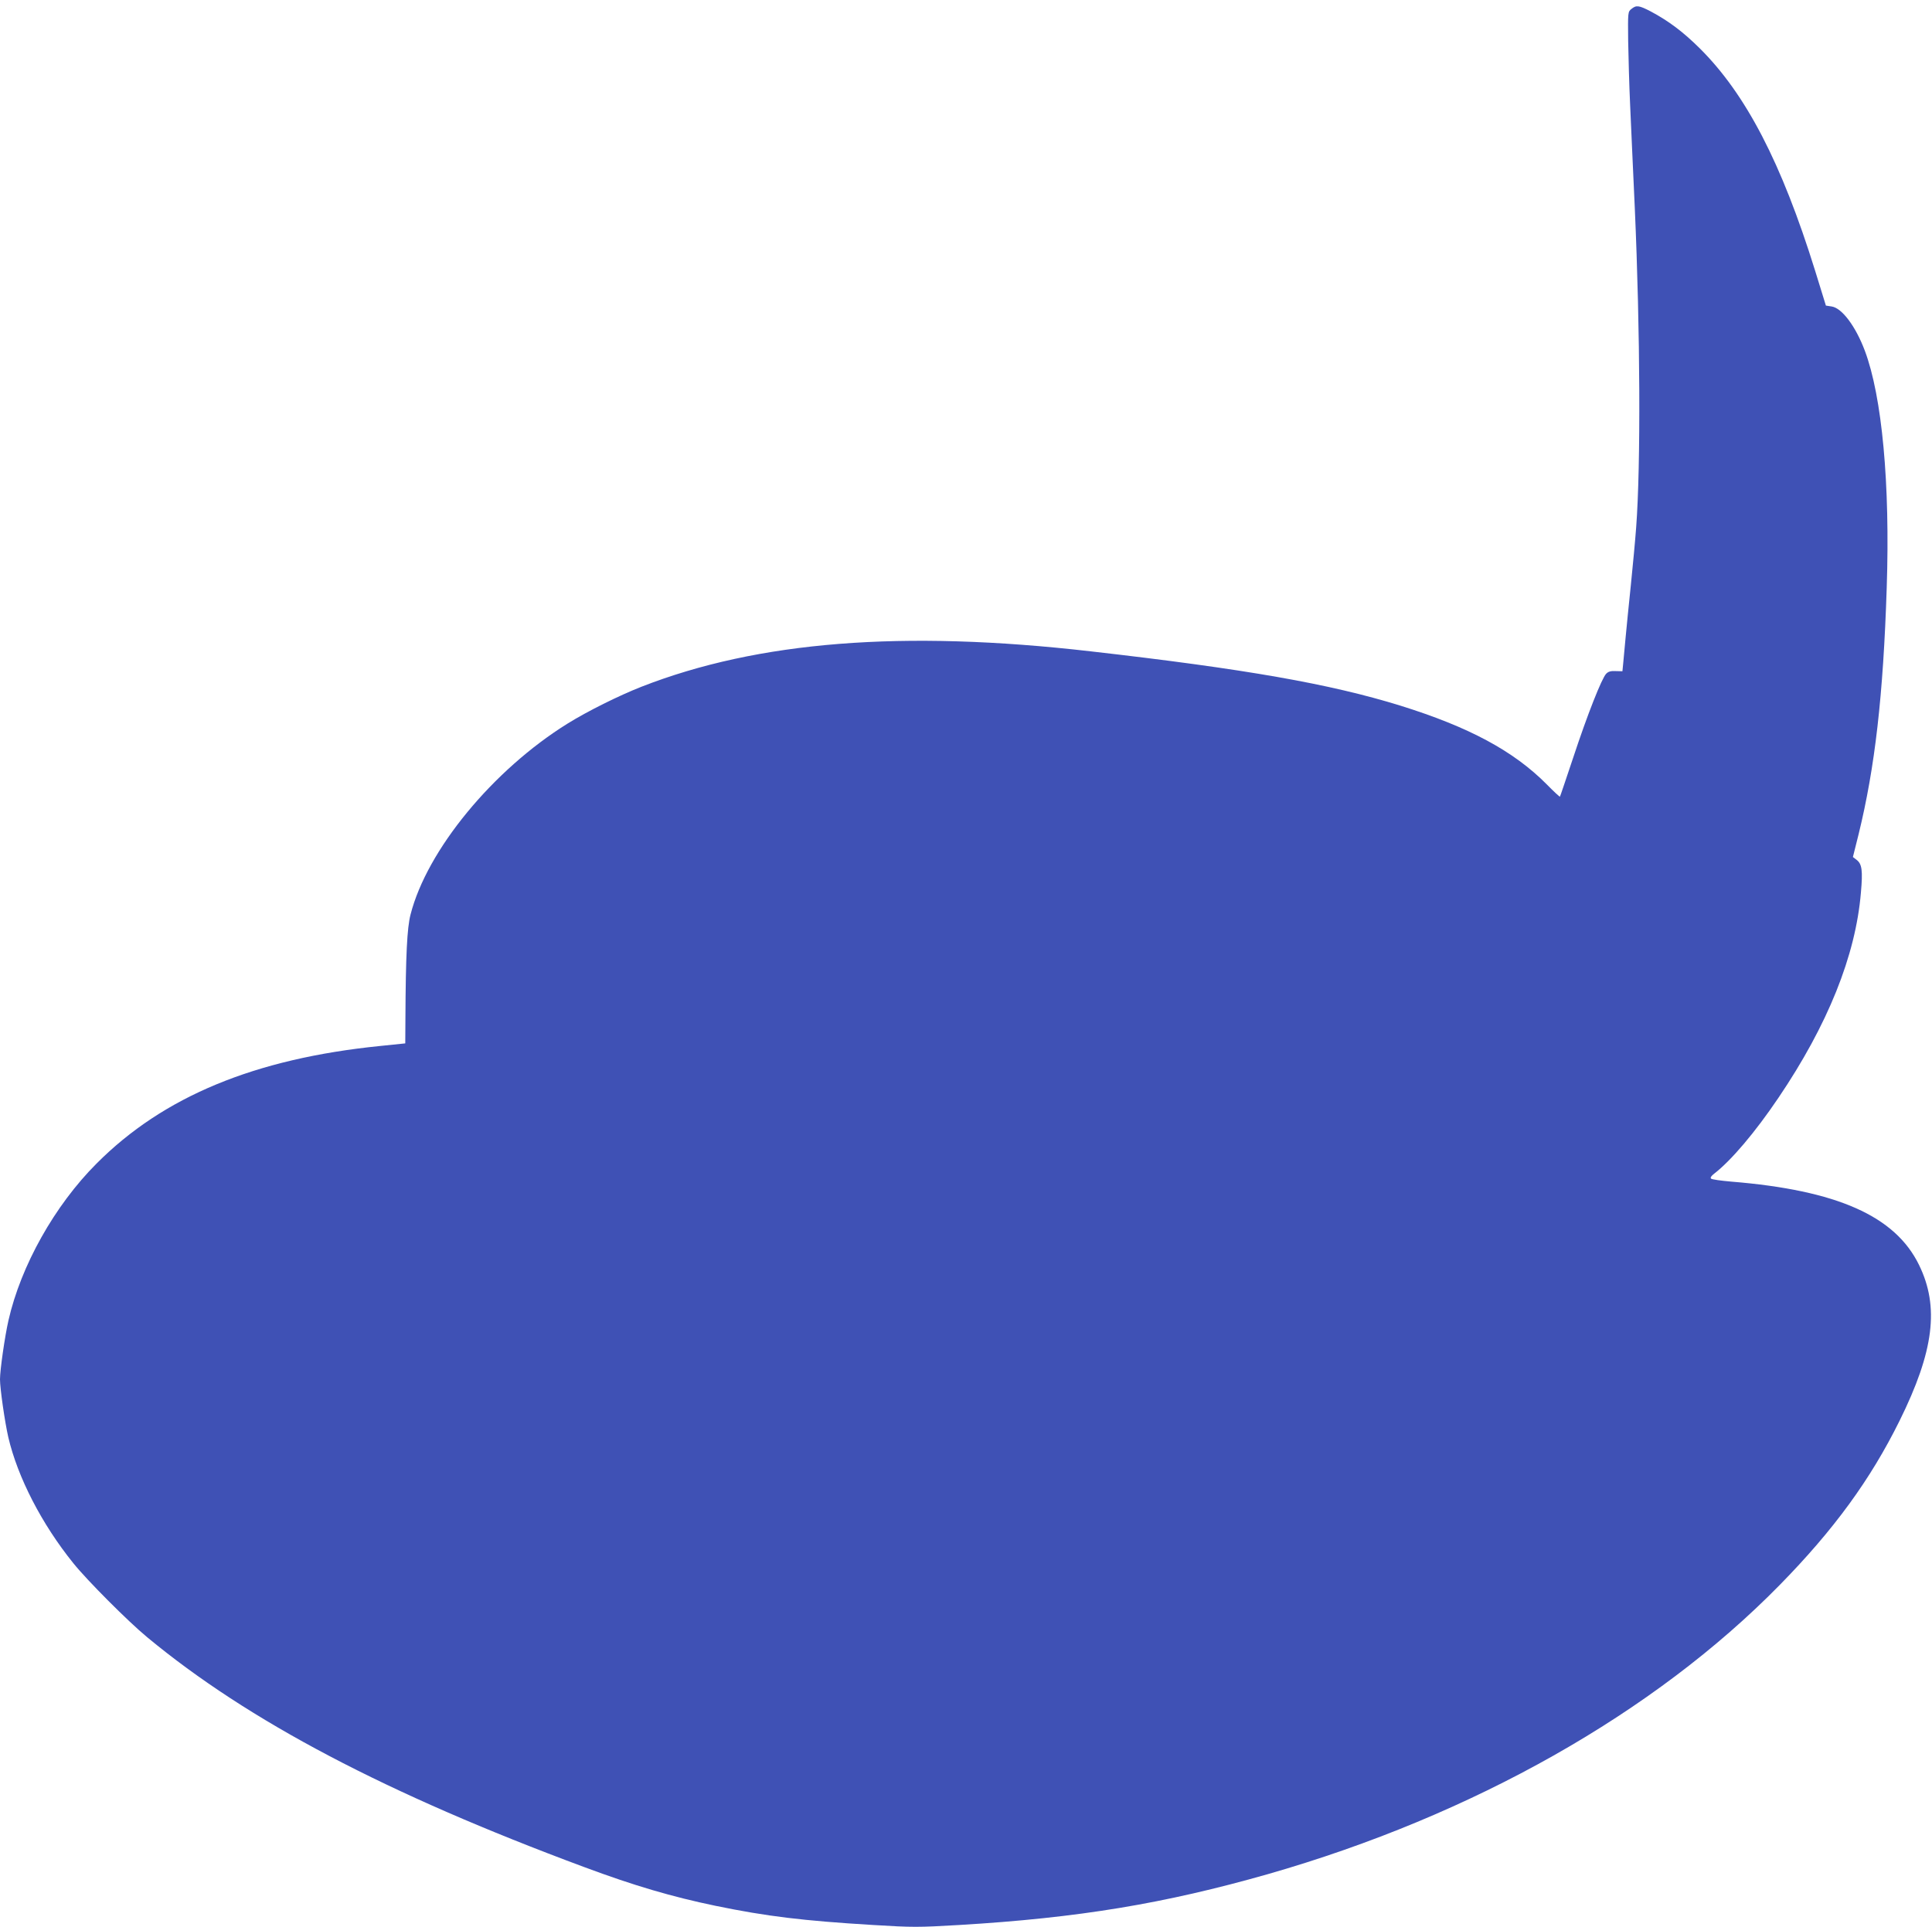 <?xml version="1.0" standalone="no"?>
<!DOCTYPE svg PUBLIC "-//W3C//DTD SVG 20010904//EN"
 "http://www.w3.org/TR/2001/REC-SVG-20010904/DTD/svg10.dtd">
<svg version="1.0" xmlns="http://www.w3.org/2000/svg"
 width="1280pt" height="1277pt" viewBox="0 0 1280 1277"
 preserveAspectRatio="xMidYMid meet">
<g transform="translate(0,1277) scale(0.1,-0.1)"
fill="#3f51b5" stroke="none">
<path d="M10809 12711 c-24 -19 -24 -20 -22 -213 2 -106 7 -296 13 -423 6
-126 19 -435 31 -685 36 -815 40 -1701 9 -2115 -6 -82 -22 -253 -35 -380 -13
-126 -29 -284 -35 -350 -6 -66 -13 -143 -16 -172 l-5 -51 -44 1 c-33 2 -50 -3
-64 -18 -29 -30 -124 -270 -218 -555 -47 -140 -86 -257 -88 -259 -2 -2 -41 34
-87 81 -219 221 -514 380 -970 522 -465 144 -1026 243 -2053 360 -1244 143
-2204 67 -2976 -235 -150 -59 -357 -162 -489 -244 -495 -308 -931 -838 -1040
-1265 -23 -88 -32 -269 -34 -690 l-1 -164 -165 -17 c-832 -84 -1438 -335
-1880 -779 -278 -278 -502 -678 -584 -1040 -24 -105 -56 -328 -56 -390 0 -62
32 -283 55 -384 62 -265 221 -575 432 -836 90 -112 363 -386 488 -489 671
-556 1586 -1037 2895 -1523 333 -124 582 -197 871 -257 340 -70 580 -99 1044
-127 264 -16 295 -16 570 0 790 47 1361 142 2045 337 1358 389 2559 1068 3390
1915 360 367 602 699 795 1089 228 461 265 755 129 1033 -158 324 -543 495
-1244 552 -68 6 -128 14 -134 20 -6 6 1 17 20 32 113 87 271 273 427 504 326
482 511 941 546 1359 13 145 7 189 -27 216 l-26 20 38 152 c108 441 163 918
186 1632 23 690 -31 1267 -145 1571 -61 162 -151 282 -219 293 l-39 6 -71 230
c-223 717 -459 1171 -765 1475 -110 109 -206 181 -324 244 -79 41 -96 43 -128
17z"/>
</g>
</svg>
